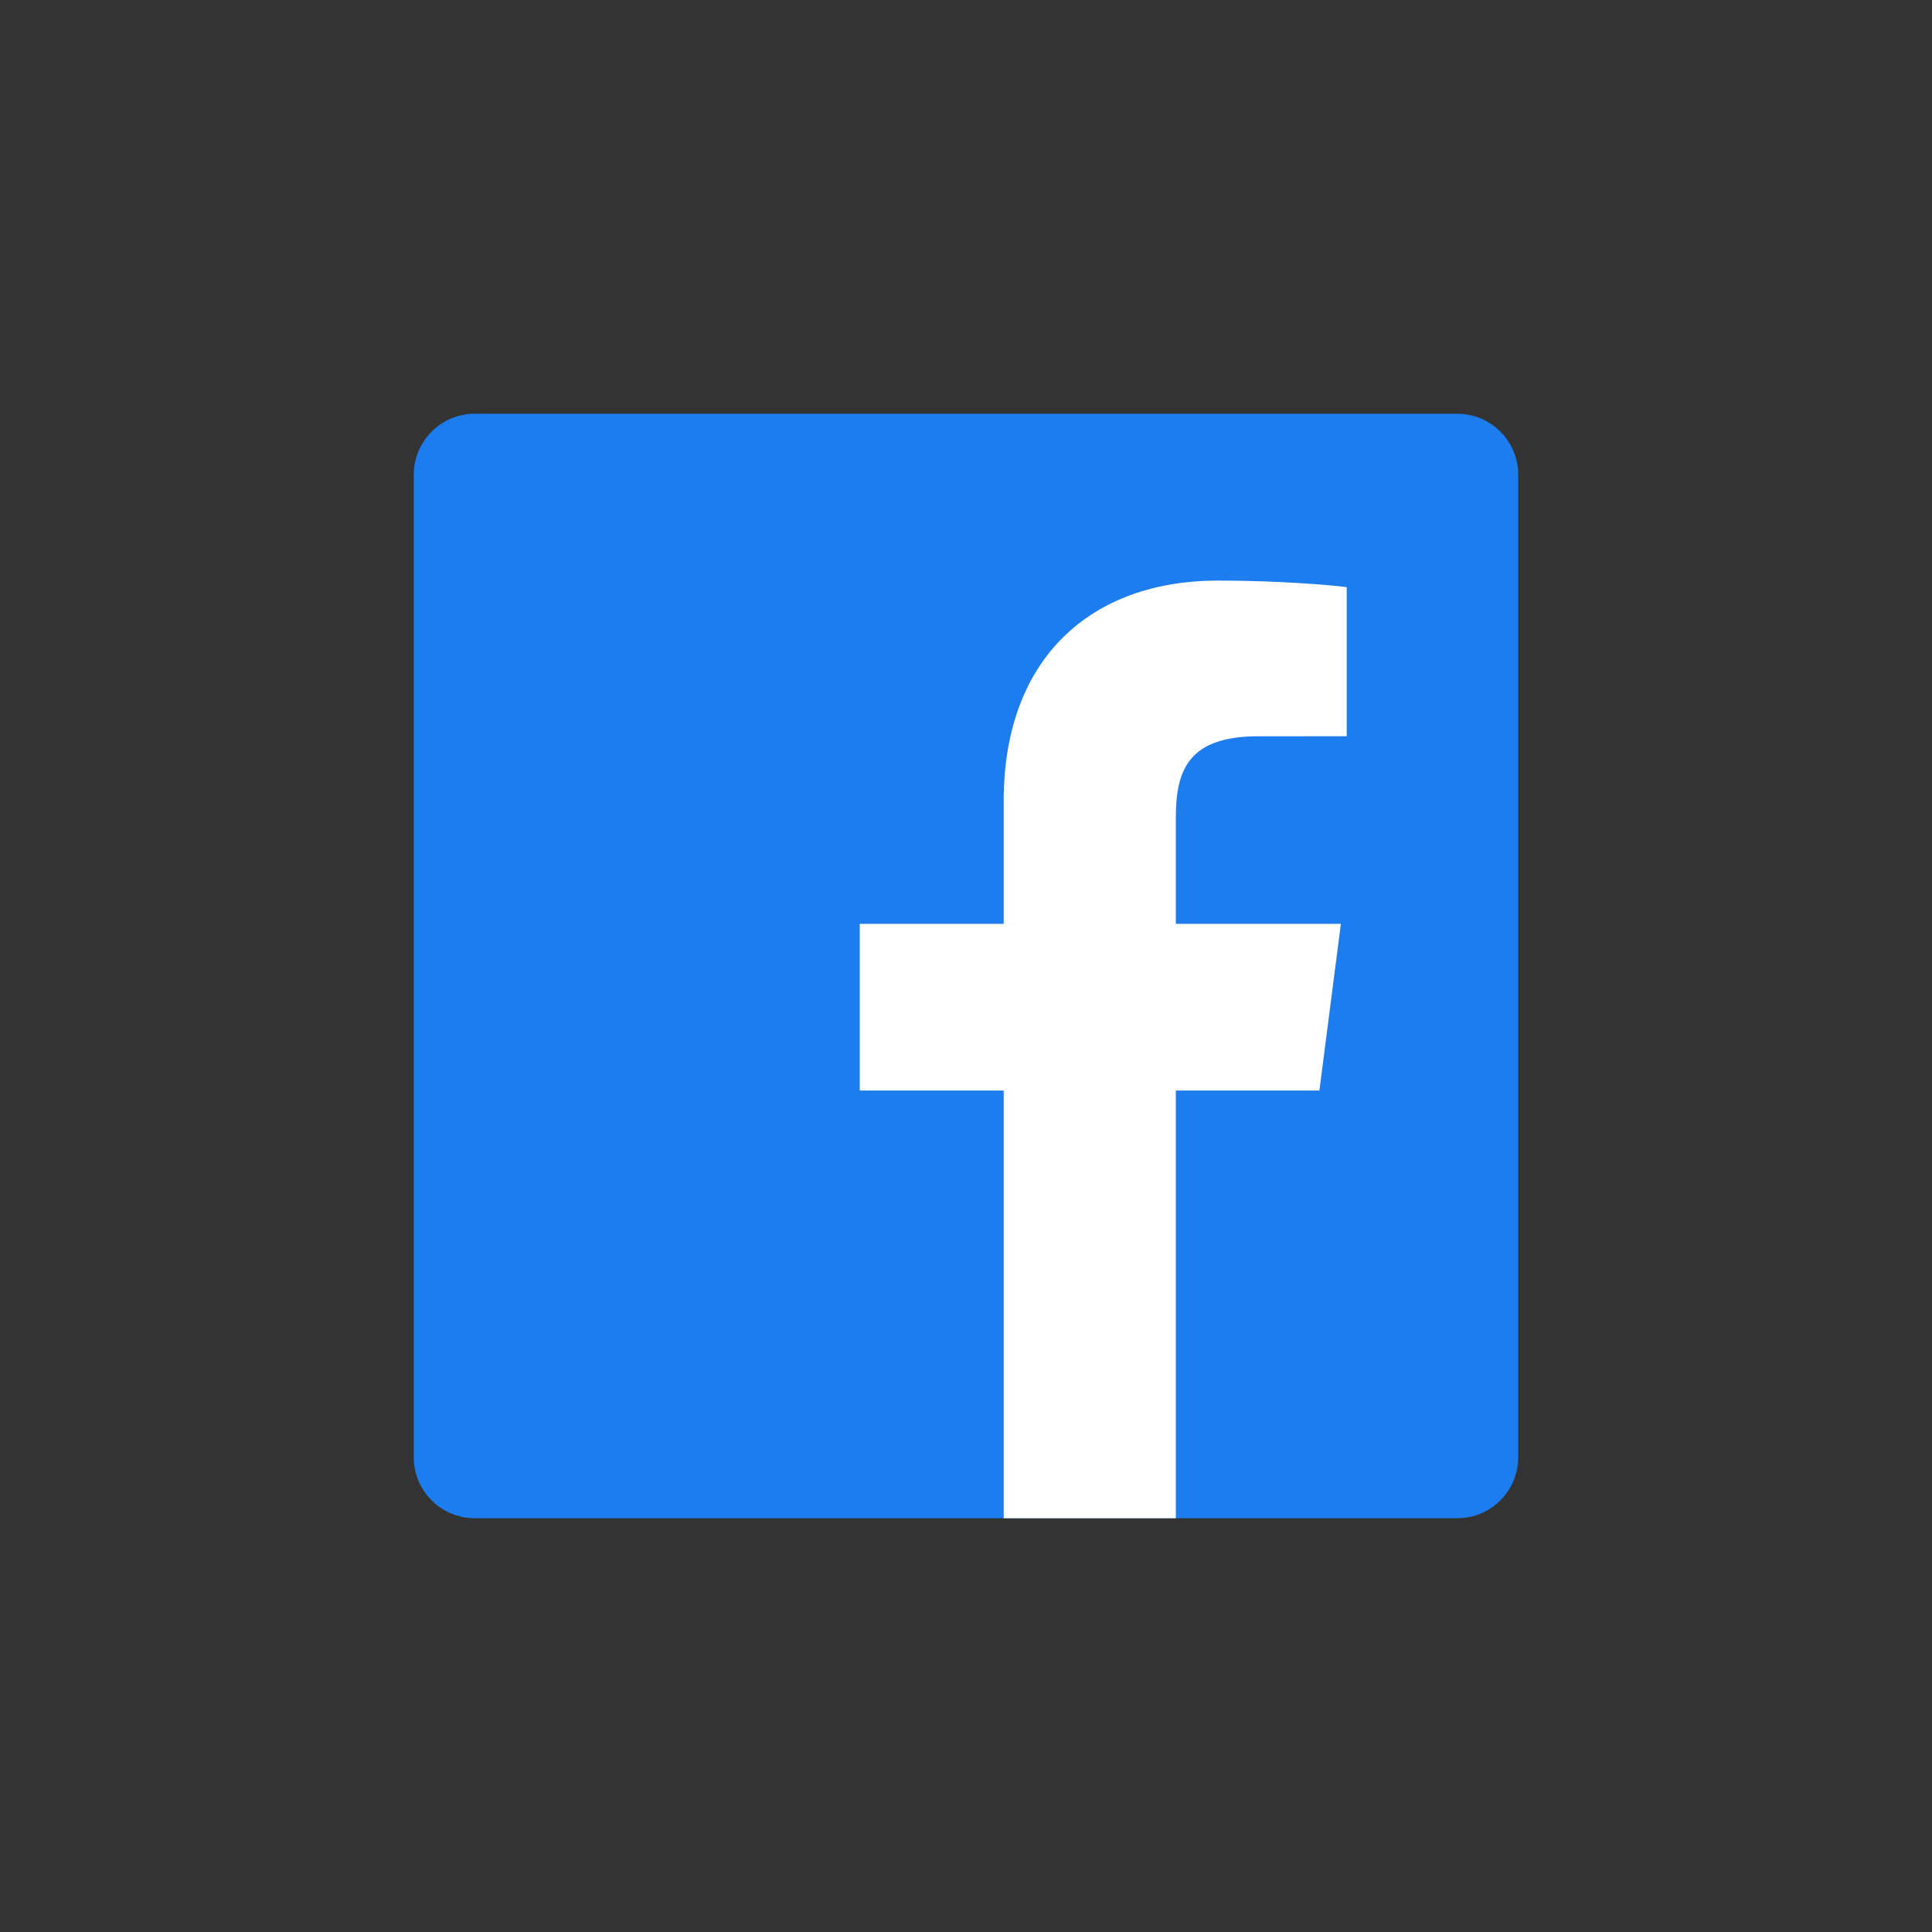 <svg xmlns="http://www.w3.org/2000/svg" width="300" height="300" viewBox="0 0 300 300" fill="none"><rect x="0" y="0" width="300" height="300" fill="#333333" stroke="none"/><g clip-path="url(#clip0_16_22944)"><path d="M226.285 235.75C231.512 235.75 235.75 231.512 235.75 226.285V73.715C235.75 68.486 231.512 64.249 226.285 64.249H73.716C68.487 64.249 64.25 68.486 64.25 73.715V226.285C64.25 231.512 68.487 235.75 73.716 235.75H226.285Z" fill="#1D7CEE"></path><path d="M182.582 235.75V169.336H204.874L208.212 143.453H182.582V126.928C182.582 119.434 184.662 114.327 195.409 114.327L209.115 114.321V91.171C206.743 90.856 198.608 90.152 189.143 90.152C169.382 90.152 155.853 102.213 155.853 124.365V143.453H133.503V169.336H155.853V235.75H182.582" fill="white"></path></g><defs><clipPath id="clip0_16_22944"><rect width="171.5" height="171.5" fill="white" transform="translate(64.25 64.25)"></rect></clipPath></defs></svg>